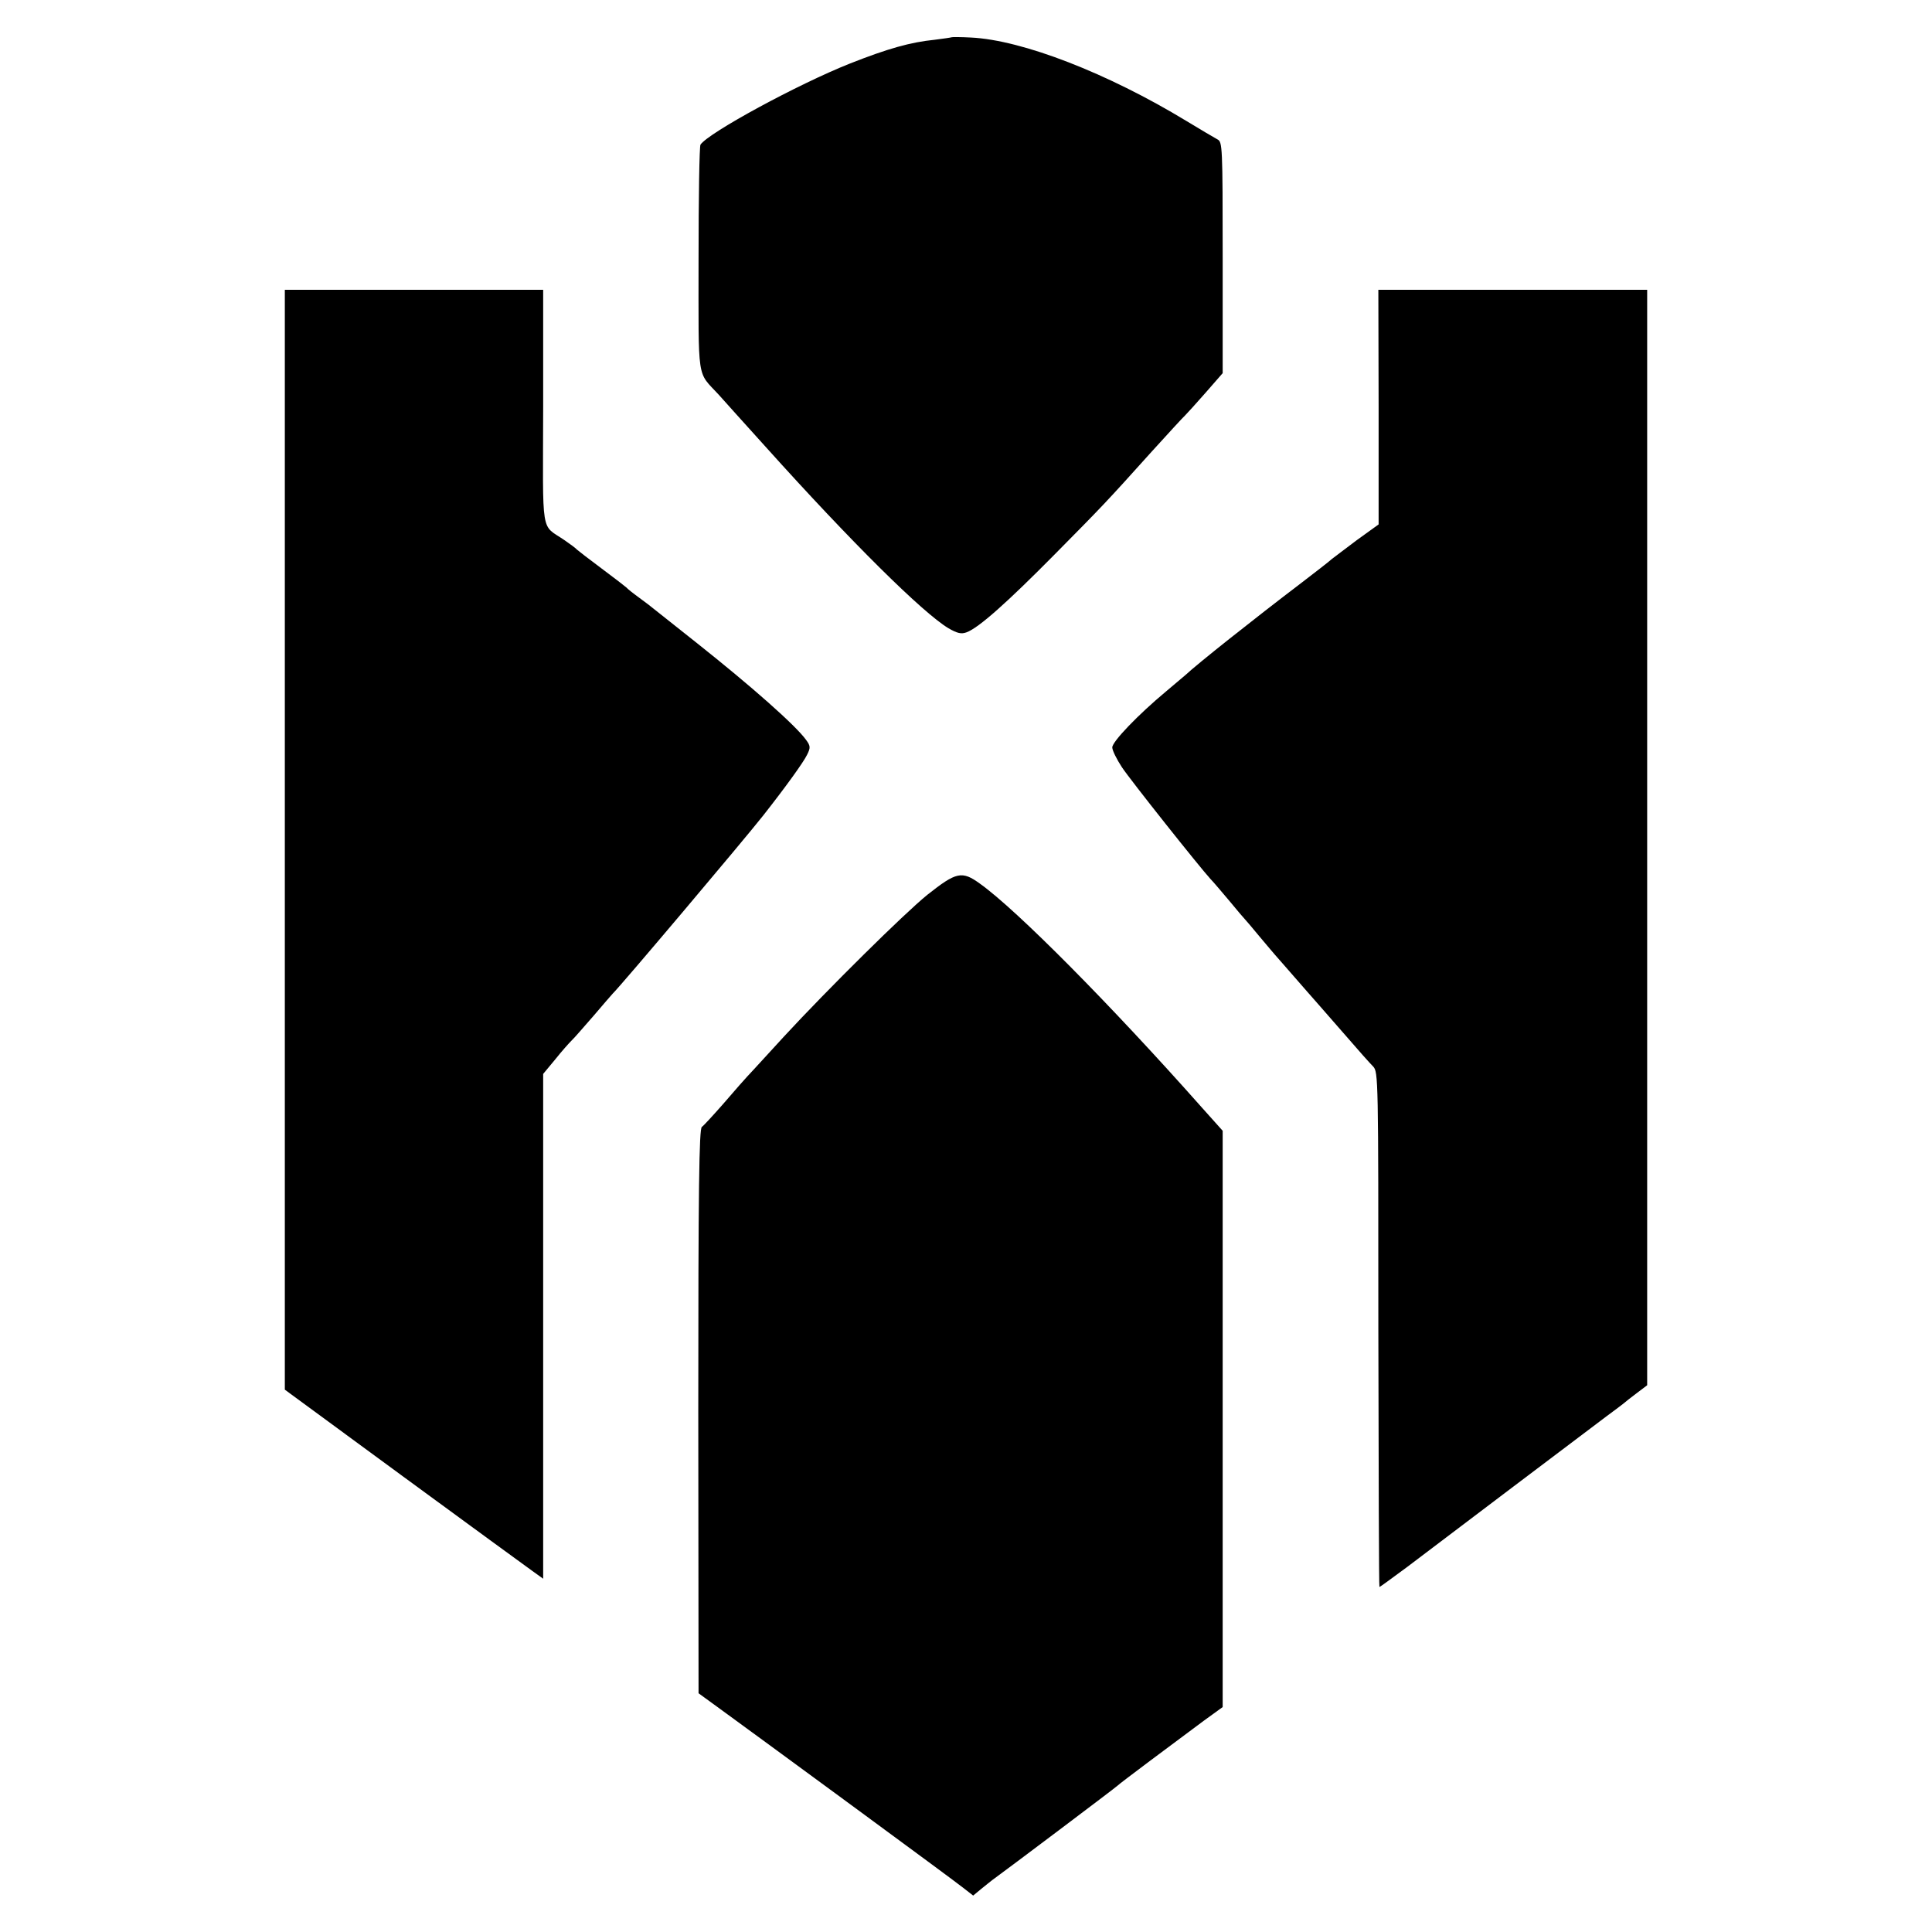 <?xml version="1.0" standalone="no"?>
<!DOCTYPE svg PUBLIC "-//W3C//DTD SVG 20010904//EN"
 "http://www.w3.org/TR/2001/REC-SVG-20010904/DTD/svg10.dtd">
<svg version="1.0" xmlns="http://www.w3.org/2000/svg"
 width="700pt" height="700pt" viewBox="0 0 700 700"
 preserveAspectRatio="xMidYMid meet">
<g transform="translate(0,700) scale(0.1,-0.1)"
fill="#000000" stroke="none">
<path d="M3448 6865 c-2 -1 -29 -5 -61 -9 -89 -9 -170 -32 -307 -86 -189 -75
-513 -251 -542 -294 -4 -6 -7 -192 -7 -415 0 -452 -7 -404 73 -491 17 -19 94
-105 171 -190 311 -346 567 -599 661 -656 33 -19 47 -22 66 -15 44 16 148 109
318 281 175 177 185 187 354 375 60 66 114 125 120 130 6 6 39 42 74 82 l62
71 0 419 c0 405 -1 419 -19 428 -11 6 -62 36 -113 67 -285 173 -594 293 -780
302 -37 2 -69 2 -70 1z"/>
<path d="M1032 3958 l0 -1993 429 -315 c236 -173 447 -327 468 -342 l39 -28 0
915 0 914 44 53 c23 29 50 59 59 68 9 8 44 49 80 90 35 41 66 77 69 80 24 22
474 555 545 645 81 103 146 193 159 220 13 26 13 32 -4 55 -37 51 -193 190
-400 354 -74 59 -142 113 -150 119 -8 7 -33 26 -55 42 -22 16 -42 32 -45 36
-3 3 -43 34 -90 69 -47 35 -87 66 -90 69 -3 4 -23 19 -45 34 -87 60 -78 4 -77
482 l0 425 -468 0 -468 0 0 -1992z"/>
<path d="M4995 5525 l0 -425 -79 -57 c-43 -32 -83 -63 -90 -68 -6 -6 -56 -45
-111 -87 -171 -130 -380 -296 -419 -333 -6 -5 -38 -32 -71 -60 -102 -85 -195
-182 -195 -203 0 -11 16 -43 35 -72 32 -48 280 -360 321 -405 11 -11 41 -47
69 -80 27 -33 52 -62 55 -65 3 -3 28 -32 55 -65 28 -33 52 -62 55 -65 3 -3 34
-39 70 -80 36 -41 67 -77 70 -80 3 -3 34 -39 70 -80 114 -131 125 -143 145
-164 19 -20 19 -41 19 -953 1 -513 2 -933 4 -933 2 0 47 33 101 73 121 92 661
500 721 545 25 18 52 39 60 45 8 7 31 25 51 40 l37 28 0 1984 0 1985 -487 0
-487 0 1 -425z"/>
<path d="M3360 3758 c-83 -67 -361 -342 -519 -513 -35 -39 -85 -92 -110 -120
-26 -27 -76 -84 -111 -125 -36 -41 -71 -79 -77 -83 -10 -6 -13 -223 -13 -1030
l1 -1022 77 -56 c180 -131 850 -623 882 -649 l36 -28 29 24 c17 14 35 28 40
32 54 39 451 338 455 343 5 6 203 154 311 234 l69 50 0 1044 0 1044 -77 86
c-329 371 -669 714 -802 809 -66 48 -86 43 -191 -40z"/>
</g>
</svg>
